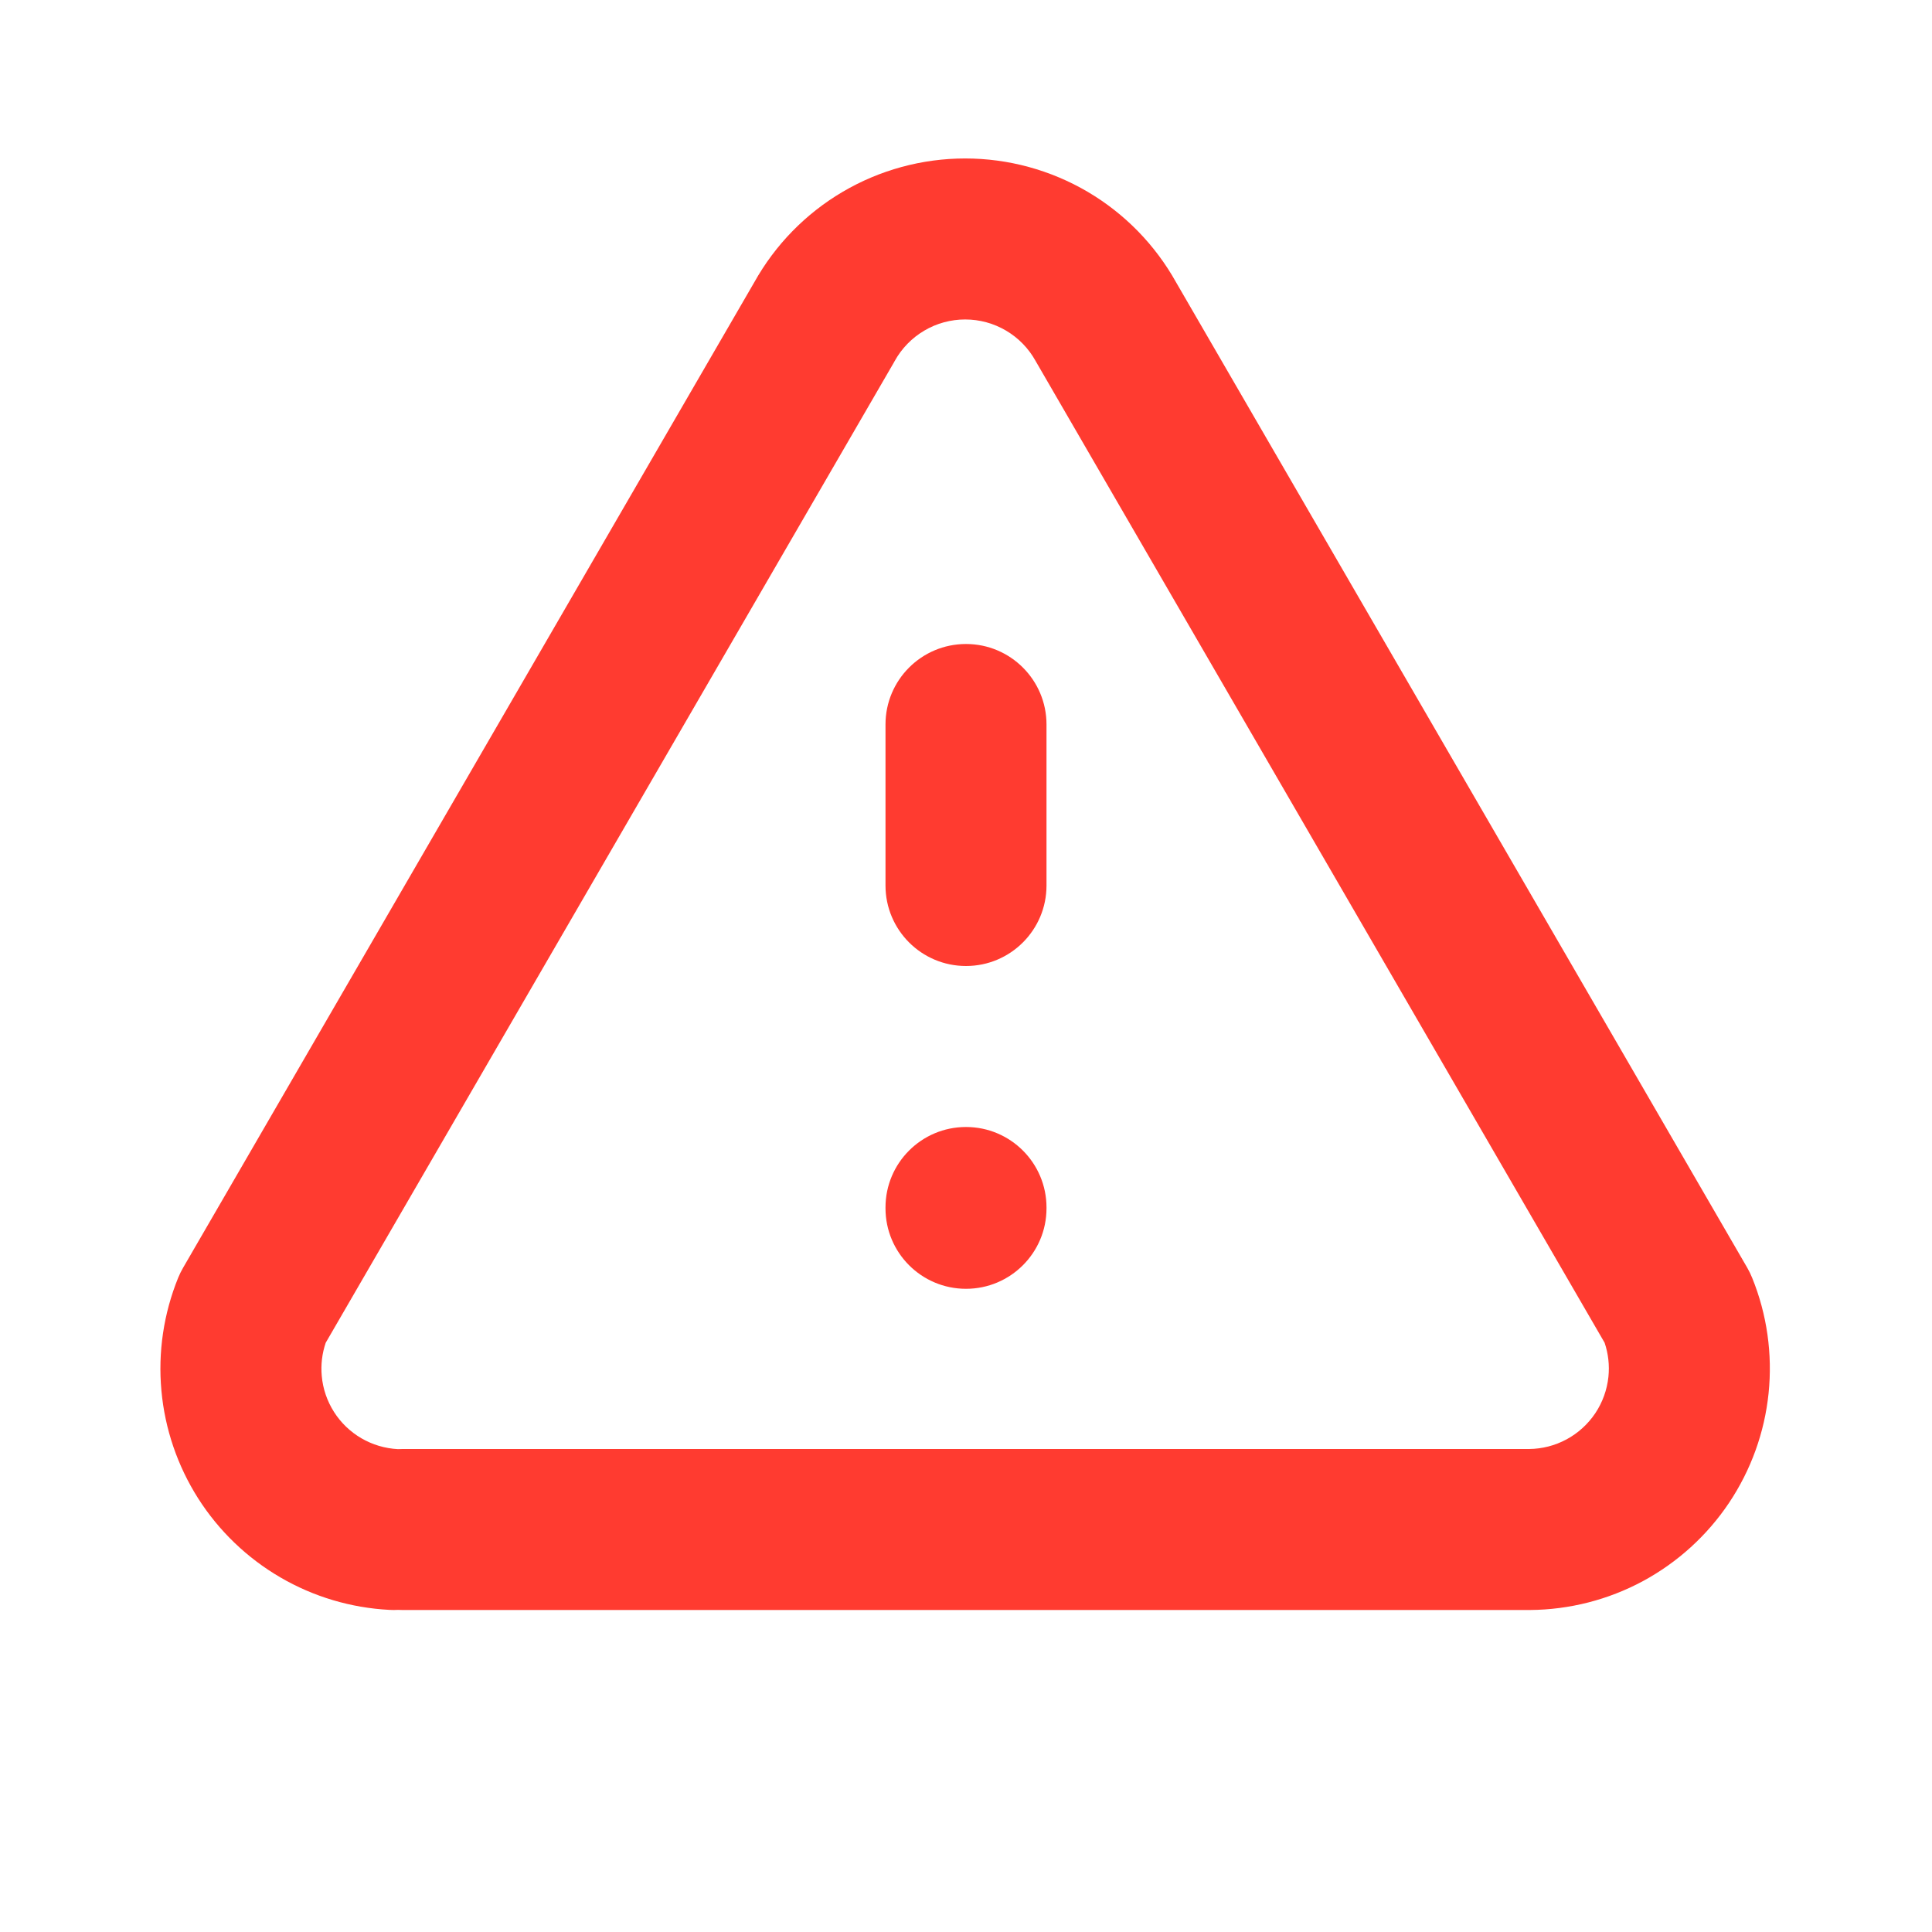 <svg width="48" height="48" viewBox="0 0 48 48" fill="none" xmlns="http://www.w3.org/2000/svg">
<path fill-rule="evenodd" clip-rule="evenodd" d="M20.932 4.768C21.855 4.224 22.908 3.937 23.979 3.937C25.051 3.937 26.103 4.224 27.027 4.768C27.944 5.309 28.7 6.083 29.219 7.013L43.41 31.497C43.457 31.578 43.498 31.663 43.533 31.75C43.901 32.657 44.04 33.641 43.94 34.615C43.84 35.589 43.502 36.523 42.958 37.337C42.414 38.15 41.678 38.818 40.817 39.283C39.955 39.747 38.992 39.993 38.013 40L37.999 40H9.999C9.963 40 9.927 39.999 9.89 39.997C9.82 40.001 9.749 40.001 9.676 39.997C8.721 39.948 7.79 39.671 6.964 39.189C6.137 38.707 5.437 38.034 4.923 37.227C4.41 36.419 4.096 35.501 4.01 34.547C3.923 33.594 4.066 32.634 4.426 31.747C4.461 31.661 4.502 31.578 4.549 31.497L18.74 7.013C19.259 6.083 20.015 5.309 20.932 4.768ZM9.889 36.003C9.925 36.001 9.962 36 9.999 36H37.991C38.316 35.997 38.634 35.915 38.92 35.761C39.207 35.606 39.452 35.383 39.634 35.112C39.815 34.841 39.927 34.53 39.961 34.205C39.99 33.919 39.958 33.631 39.866 33.36L25.749 9.003L25.729 8.968C25.556 8.656 25.303 8.395 24.995 8.214C24.687 8.032 24.337 7.937 23.979 7.937C23.622 7.937 23.271 8.032 22.964 8.214C22.656 8.395 22.402 8.656 22.229 8.968L22.21 9.003L8.092 33.361C8.002 33.626 7.968 33.907 7.994 34.186C8.022 34.504 8.127 34.81 8.298 35.079C8.469 35.348 8.702 35.572 8.978 35.733C9.254 35.894 9.564 35.986 9.882 36.003C9.885 36.003 9.887 36.003 9.889 36.003ZM24 16C25.104 16 26 16.895 26 18V22C26 23.105 25.104 24 24 24C22.895 24 22 23.105 22 22V18C22 16.895 22.895 16 24 16ZM24 28C25.104 28 26 28.895 26 30V30.02C26 31.125 25.104 32.02 24 32.02C22.895 32.02 22 31.125 22 30.02V30C22 28.895 22.895 28 24 28Z" fill="#FF3B30"/>
</svg>
